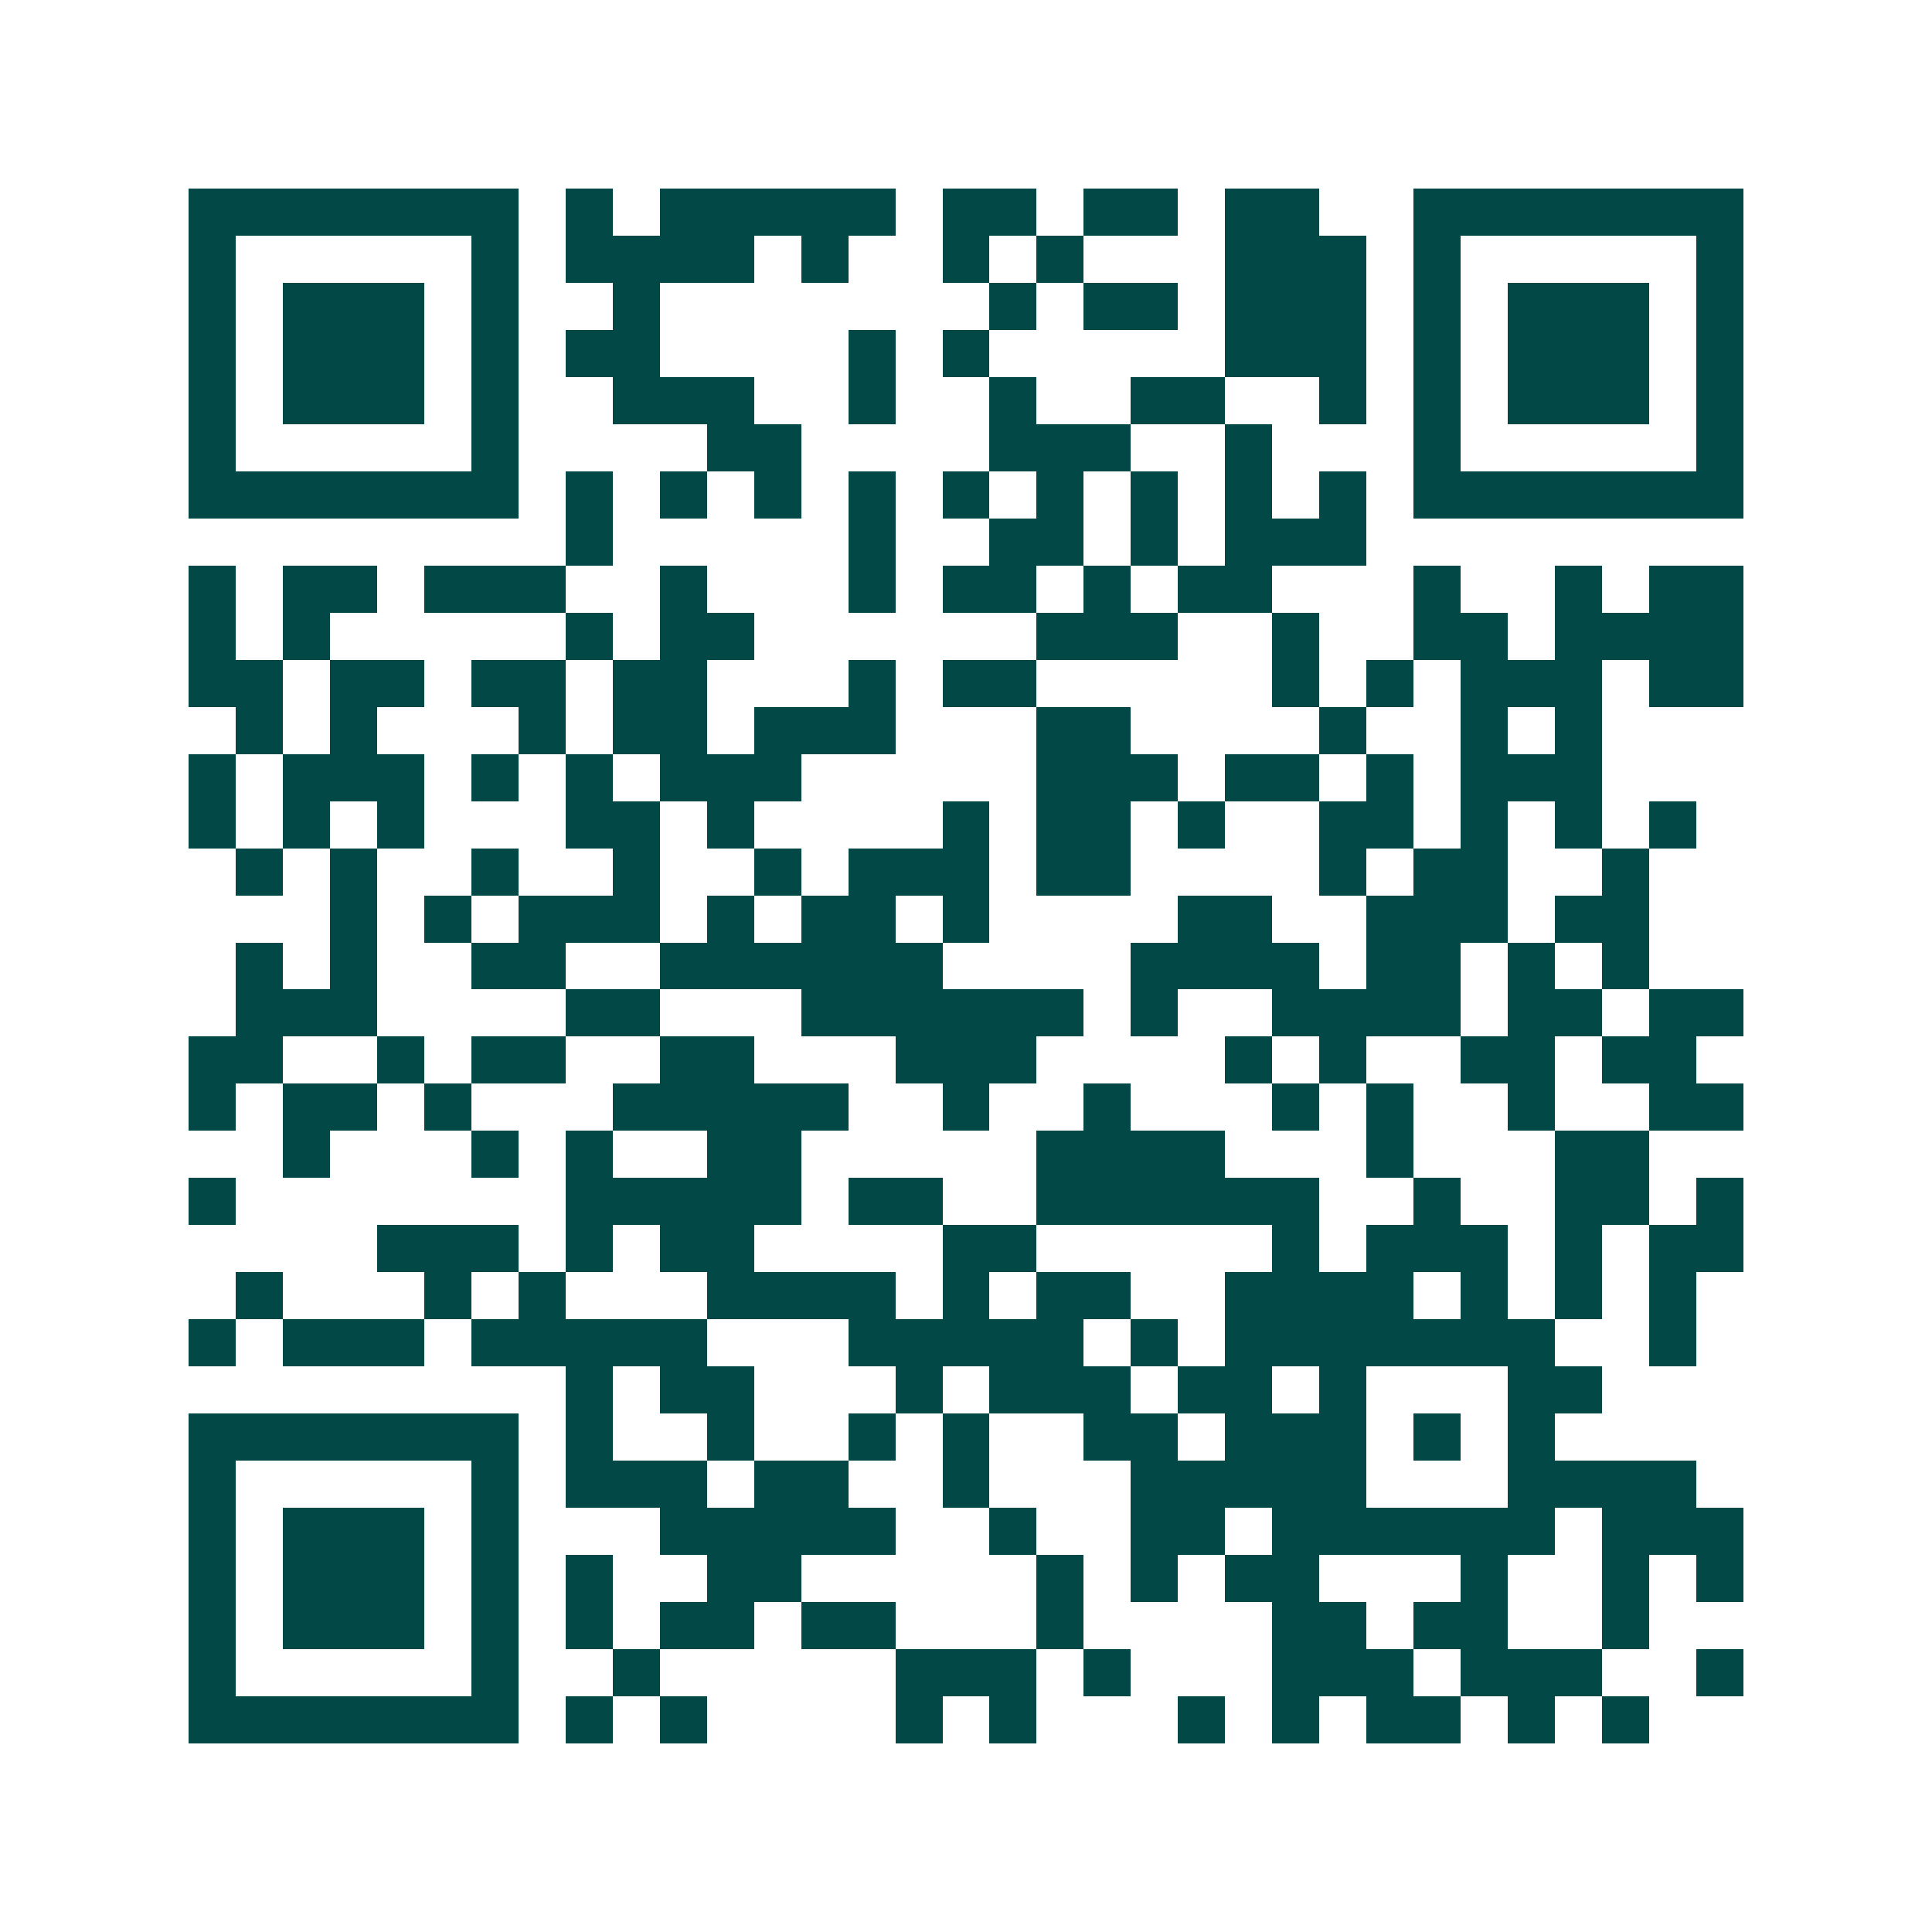 <svg xmlns="http://www.w3.org/2000/svg" width="200" height="200" viewBox="0 0 41 41" shape-rendering="crispEdges"><path fill="#ffffff" d="M0 0h41v41H0z"/><path stroke="#014847" d="M4 4.5h7m1 0h1m1 0h5m1 0h2m1 0h2m1 0h2m2 0h7M4 5.5h1m5 0h1m1 0h4m1 0h1m2 0h1m1 0h1m3 0h3m1 0h1m5 0h1M4 6.5h1m1 0h3m1 0h1m2 0h1m7 0h1m1 0h2m1 0h3m1 0h1m1 0h3m1 0h1M4 7.5h1m1 0h3m1 0h1m1 0h2m4 0h1m1 0h1m5 0h3m1 0h1m1 0h3m1 0h1M4 8.5h1m1 0h3m1 0h1m2 0h3m2 0h1m2 0h1m2 0h2m2 0h1m1 0h1m1 0h3m1 0h1M4 9.5h1m5 0h1m4 0h2m4 0h3m2 0h1m3 0h1m5 0h1M4 10.5h7m1 0h1m1 0h1m1 0h1m1 0h1m1 0h1m1 0h1m1 0h1m1 0h1m1 0h1m1 0h7M12 11.5h1m5 0h1m2 0h2m1 0h1m1 0h3M4 12.5h1m1 0h2m1 0h3m2 0h1m3 0h1m1 0h2m1 0h1m1 0h2m3 0h1m2 0h1m1 0h2M4 13.5h1m1 0h1m5 0h1m1 0h2m6 0h3m2 0h1m2 0h2m1 0h4M4 14.5h2m1 0h2m1 0h2m1 0h2m3 0h1m1 0h2m5 0h1m1 0h1m1 0h3m1 0h2M5 15.5h1m1 0h1m3 0h1m1 0h2m1 0h3m3 0h2m4 0h1m2 0h1m1 0h1M4 16.5h1m1 0h3m1 0h1m1 0h1m1 0h3m5 0h3m1 0h2m1 0h1m1 0h3M4 17.5h1m1 0h1m1 0h1m3 0h2m1 0h1m4 0h1m1 0h2m1 0h1m2 0h2m1 0h1m1 0h1m1 0h1M5 18.5h1m1 0h1m2 0h1m2 0h1m2 0h1m1 0h3m1 0h2m4 0h1m1 0h2m2 0h1M7 19.5h1m1 0h1m1 0h3m1 0h1m1 0h2m1 0h1m4 0h2m2 0h3m1 0h2M5 20.5h1m1 0h1m2 0h2m2 0h6m4 0h4m1 0h2m1 0h1m1 0h1M5 21.5h3m4 0h2m3 0h6m1 0h1m2 0h4m1 0h2m1 0h2M4 22.5h2m2 0h1m1 0h2m2 0h2m3 0h3m4 0h1m1 0h1m2 0h2m1 0h2M4 23.5h1m1 0h2m1 0h1m3 0h5m2 0h1m2 0h1m3 0h1m1 0h1m2 0h1m2 0h2M6 24.5h1m3 0h1m1 0h1m2 0h2m5 0h4m3 0h1m3 0h2M4 25.5h1m7 0h5m1 0h2m2 0h6m2 0h1m2 0h2m1 0h1M8 26.5h3m1 0h1m1 0h2m4 0h2m5 0h1m1 0h3m1 0h1m1 0h2M5 27.5h1m3 0h1m1 0h1m3 0h4m1 0h1m1 0h2m2 0h4m1 0h1m1 0h1m1 0h1M4 28.5h1m1 0h3m1 0h5m3 0h5m1 0h1m1 0h7m2 0h1M12 29.5h1m1 0h2m3 0h1m1 0h3m1 0h2m1 0h1m3 0h2M4 30.5h7m1 0h1m2 0h1m2 0h1m1 0h1m2 0h2m1 0h3m1 0h1m1 0h1M4 31.5h1m5 0h1m1 0h3m1 0h2m2 0h1m3 0h5m3 0h4M4 32.5h1m1 0h3m1 0h1m3 0h5m2 0h1m2 0h2m1 0h6m1 0h3M4 33.5h1m1 0h3m1 0h1m1 0h1m2 0h2m5 0h1m1 0h1m1 0h2m3 0h1m2 0h1m1 0h1M4 34.5h1m1 0h3m1 0h1m1 0h1m1 0h2m1 0h2m3 0h1m4 0h2m1 0h2m2 0h1M4 35.5h1m5 0h1m2 0h1m5 0h3m1 0h1m3 0h3m1 0h3m2 0h1M4 36.5h7m1 0h1m1 0h1m4 0h1m1 0h1m3 0h1m1 0h1m1 0h2m1 0h1m1 0h1"/></svg>
